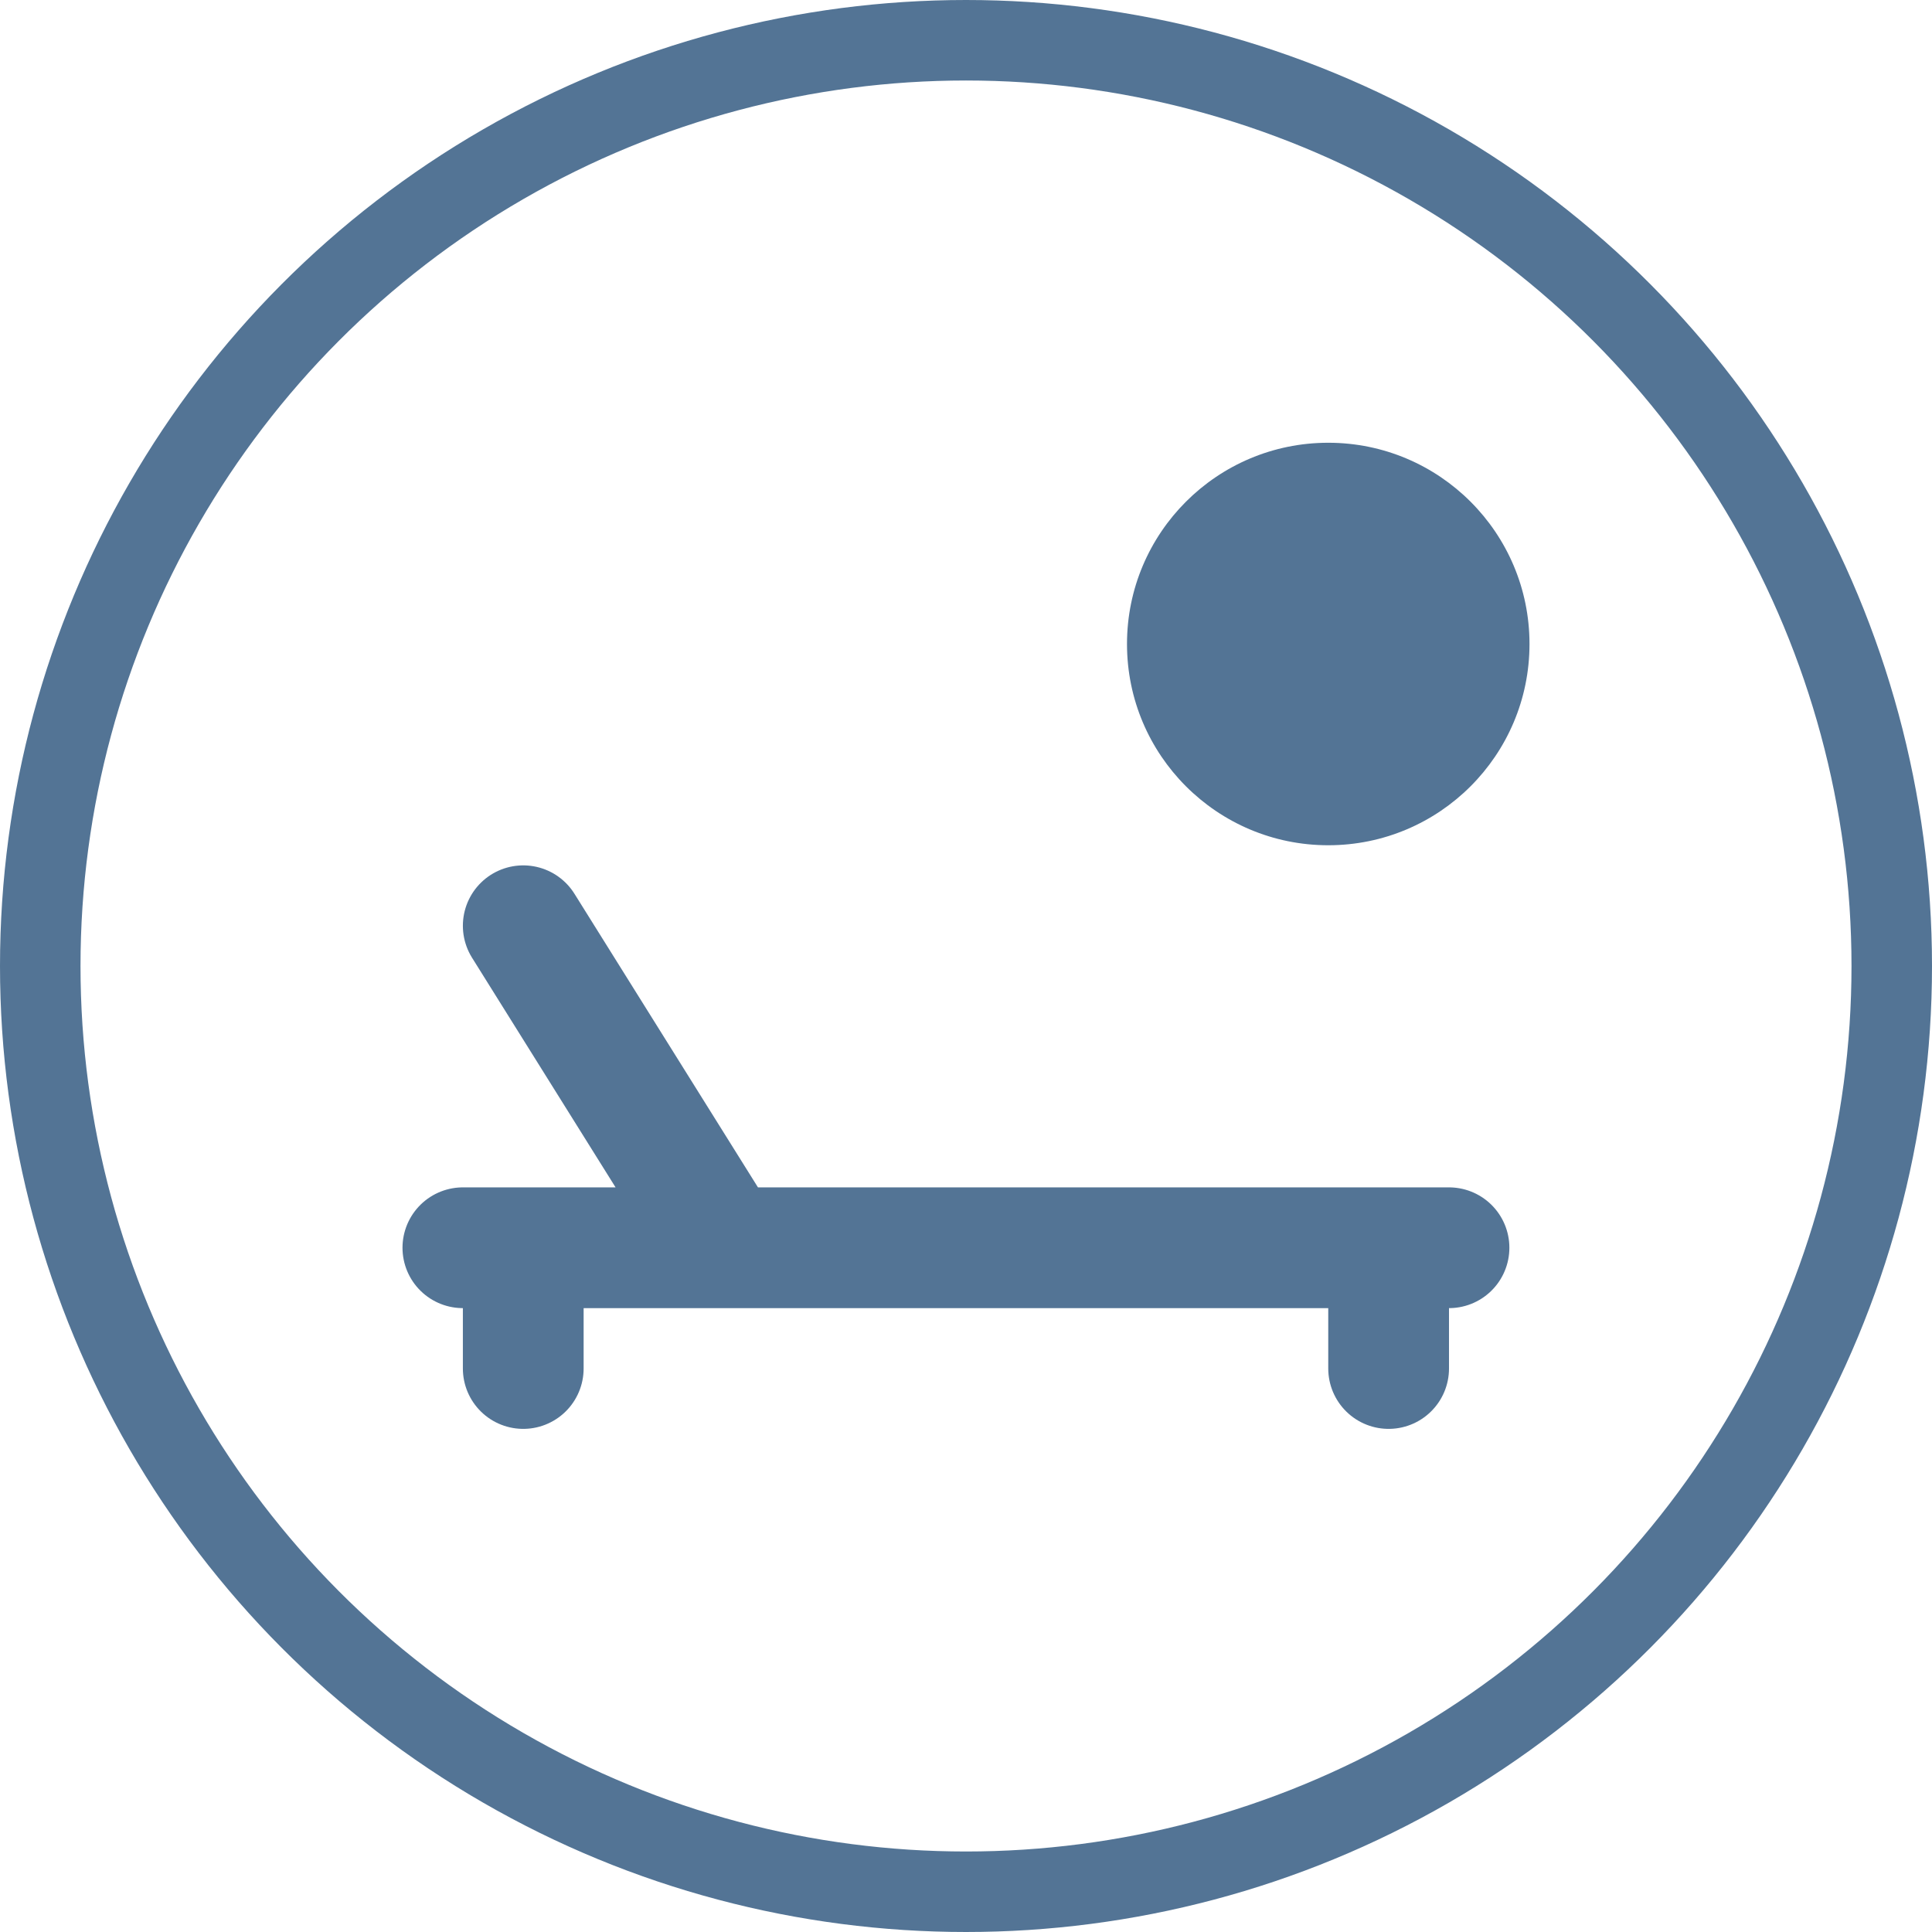 <?xml version="1.0" encoding="utf-8"?>
<svg xmlns="http://www.w3.org/2000/svg" width="48" height="48" viewBox="0 0 48 48" fill="none">
<circle cx="24" cy="24" r="23" stroke="#537495" stroke-width="2"/>
<path d="M34.5 34V31M13 31V34M13 31H11.5M13 31H18M34.5 31H36M34.5 31H18M18 31L13 23" stroke="#537495" stroke-width="3" stroke-linecap="round"/>
<circle cx="33" cy="16" r="5" fill="#537495"/>
</svg>